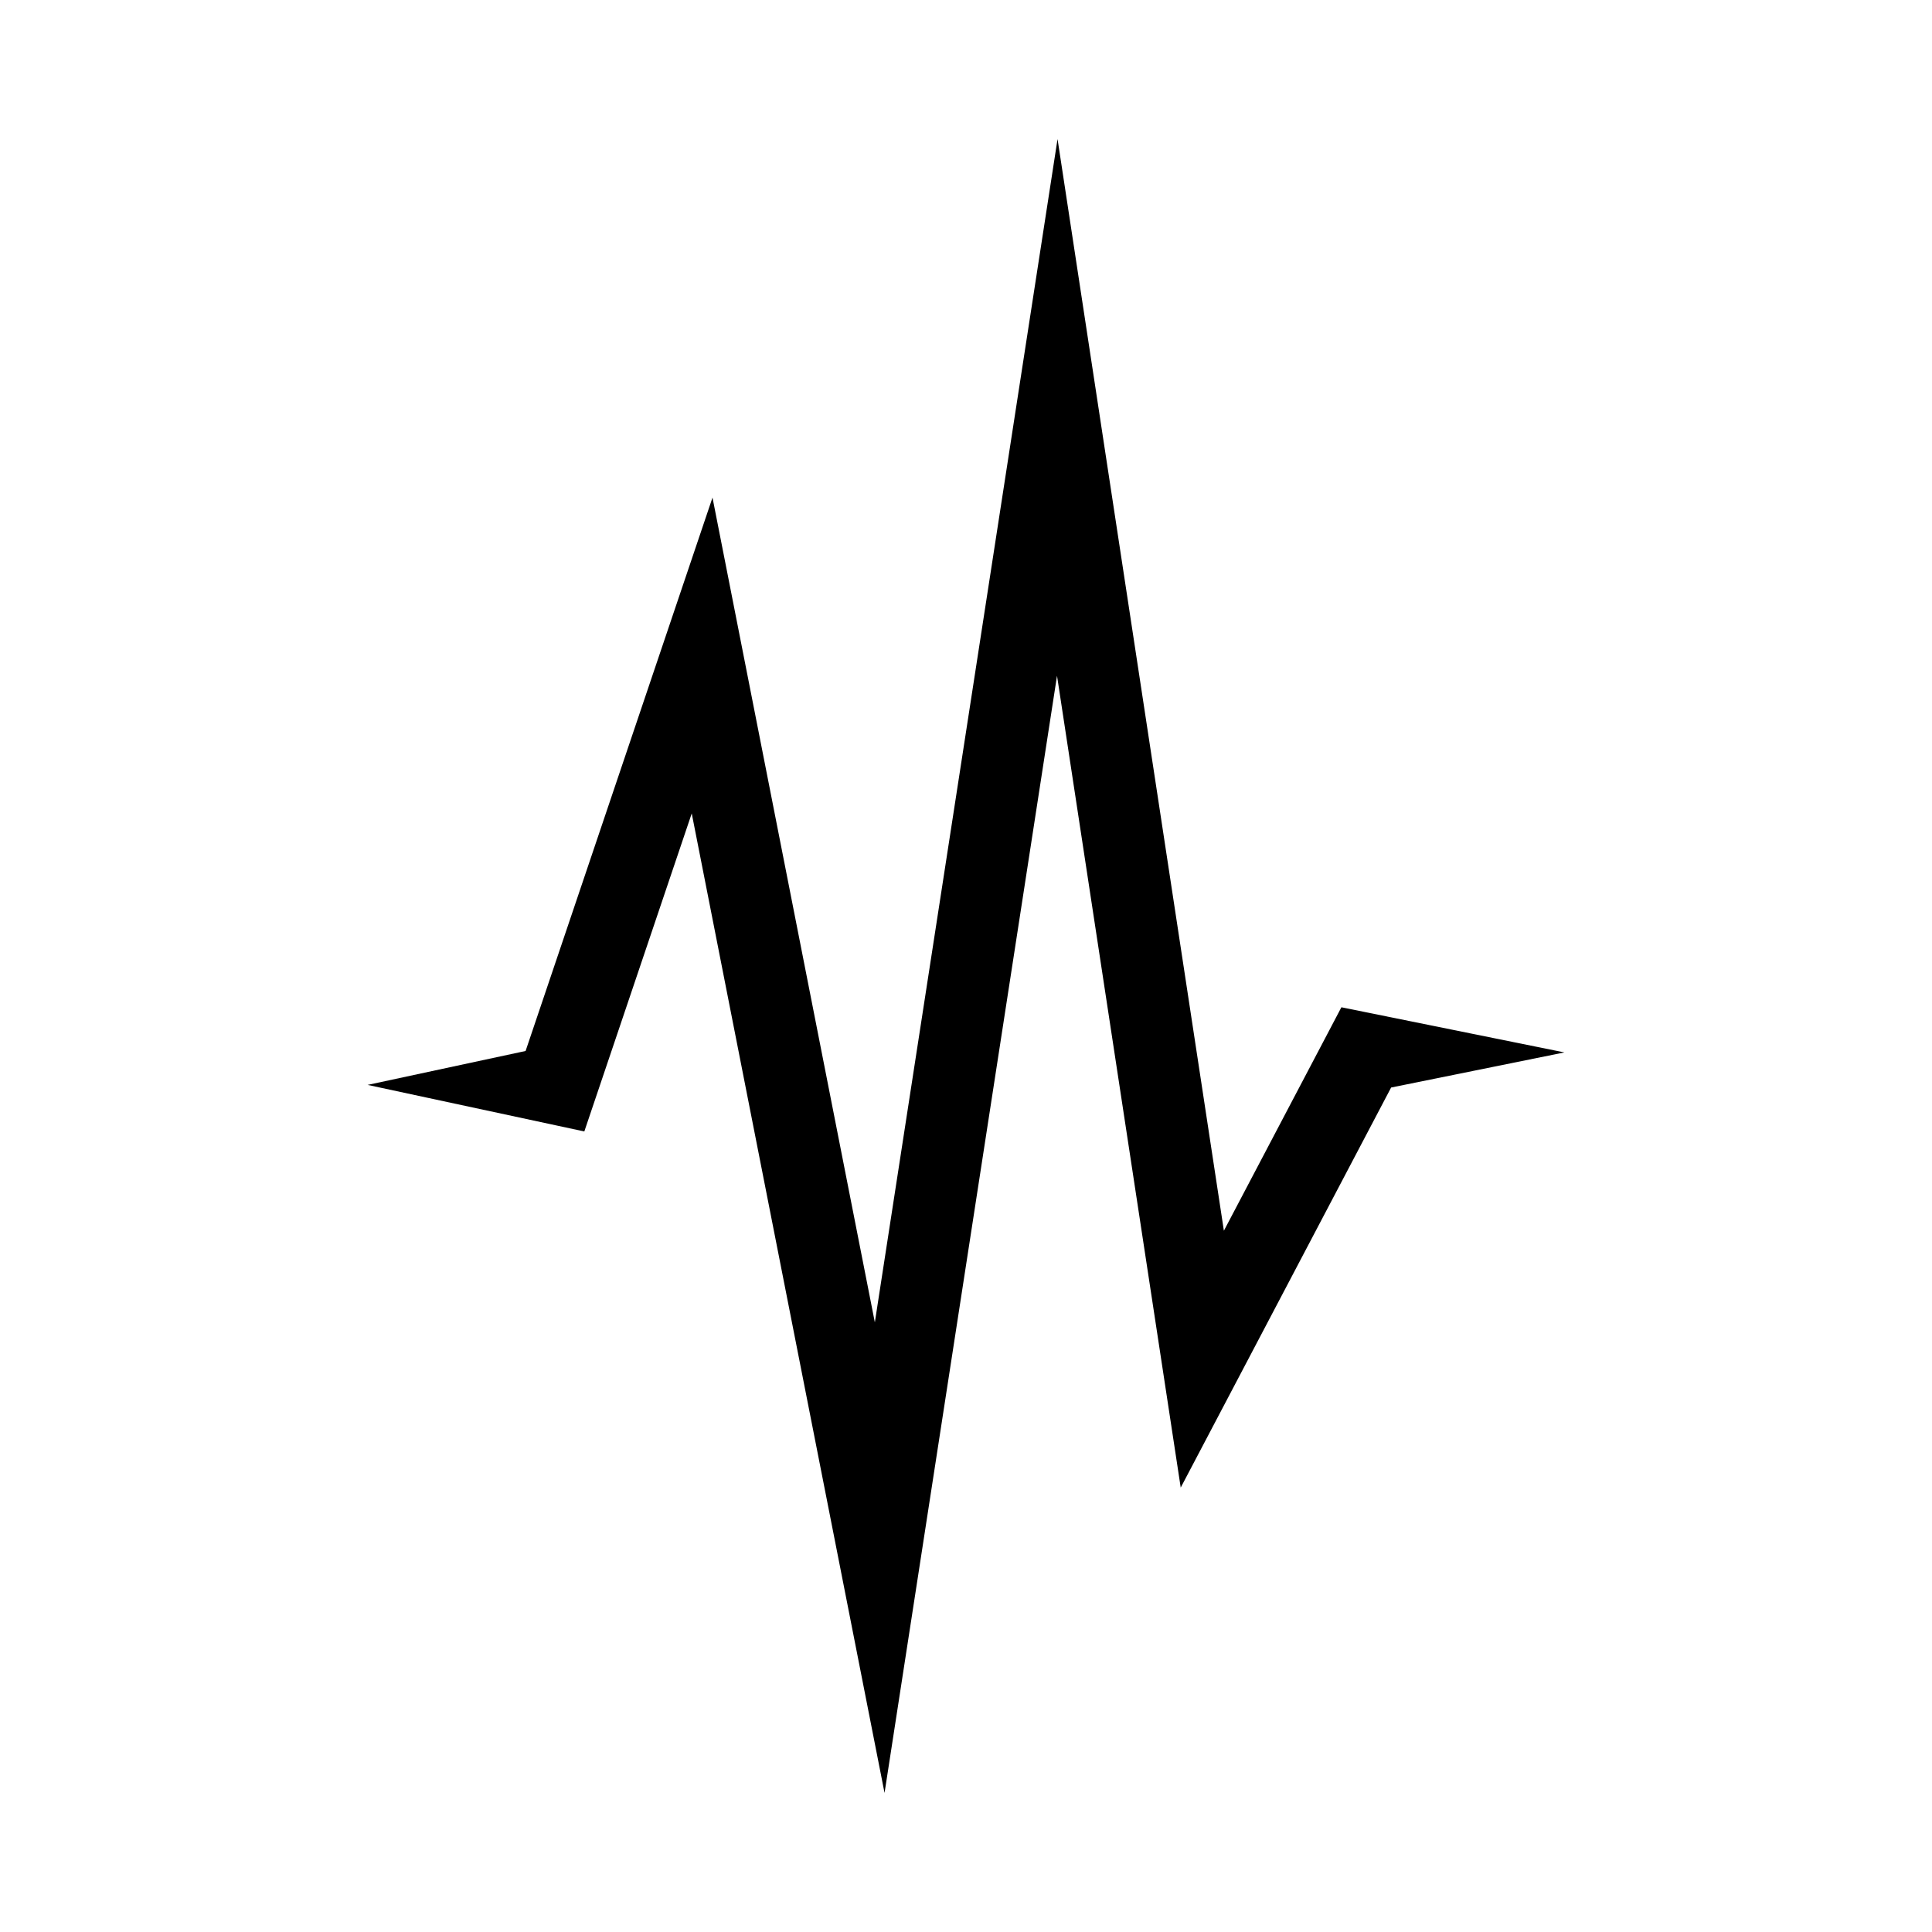 <?xml version="1.0" encoding="UTF-8"?>
<!-- Uploaded to: ICON Repo, www.iconrepo.com, Generator: ICON Repo Mixer Tools -->
<svg fill="#000000" width="800px" height="800px" version="1.1" viewBox="144 144 512 512" xmlns="http://www.w3.org/2000/svg">
 <path d="m505.37 412.13-5.887-1.191-3.656 6.957-27.484 52.258-33.492-219.8-10.59-69.504-10.73 69.48-37.688 244.11-35.195-178.8-7.828-39.77-12.969 38.402-36.562 108.25-41.867 8.992 50.215 10.785 7.215 1.551 3-8.883 25.465-75.398 39.234 199.3 11.863 60.277 9.375-60.715 36.332-235.34 27.844 182.72 4.938 32.422 15.266-29.023 40.492-77 45.918-9.305z"/>
</svg>